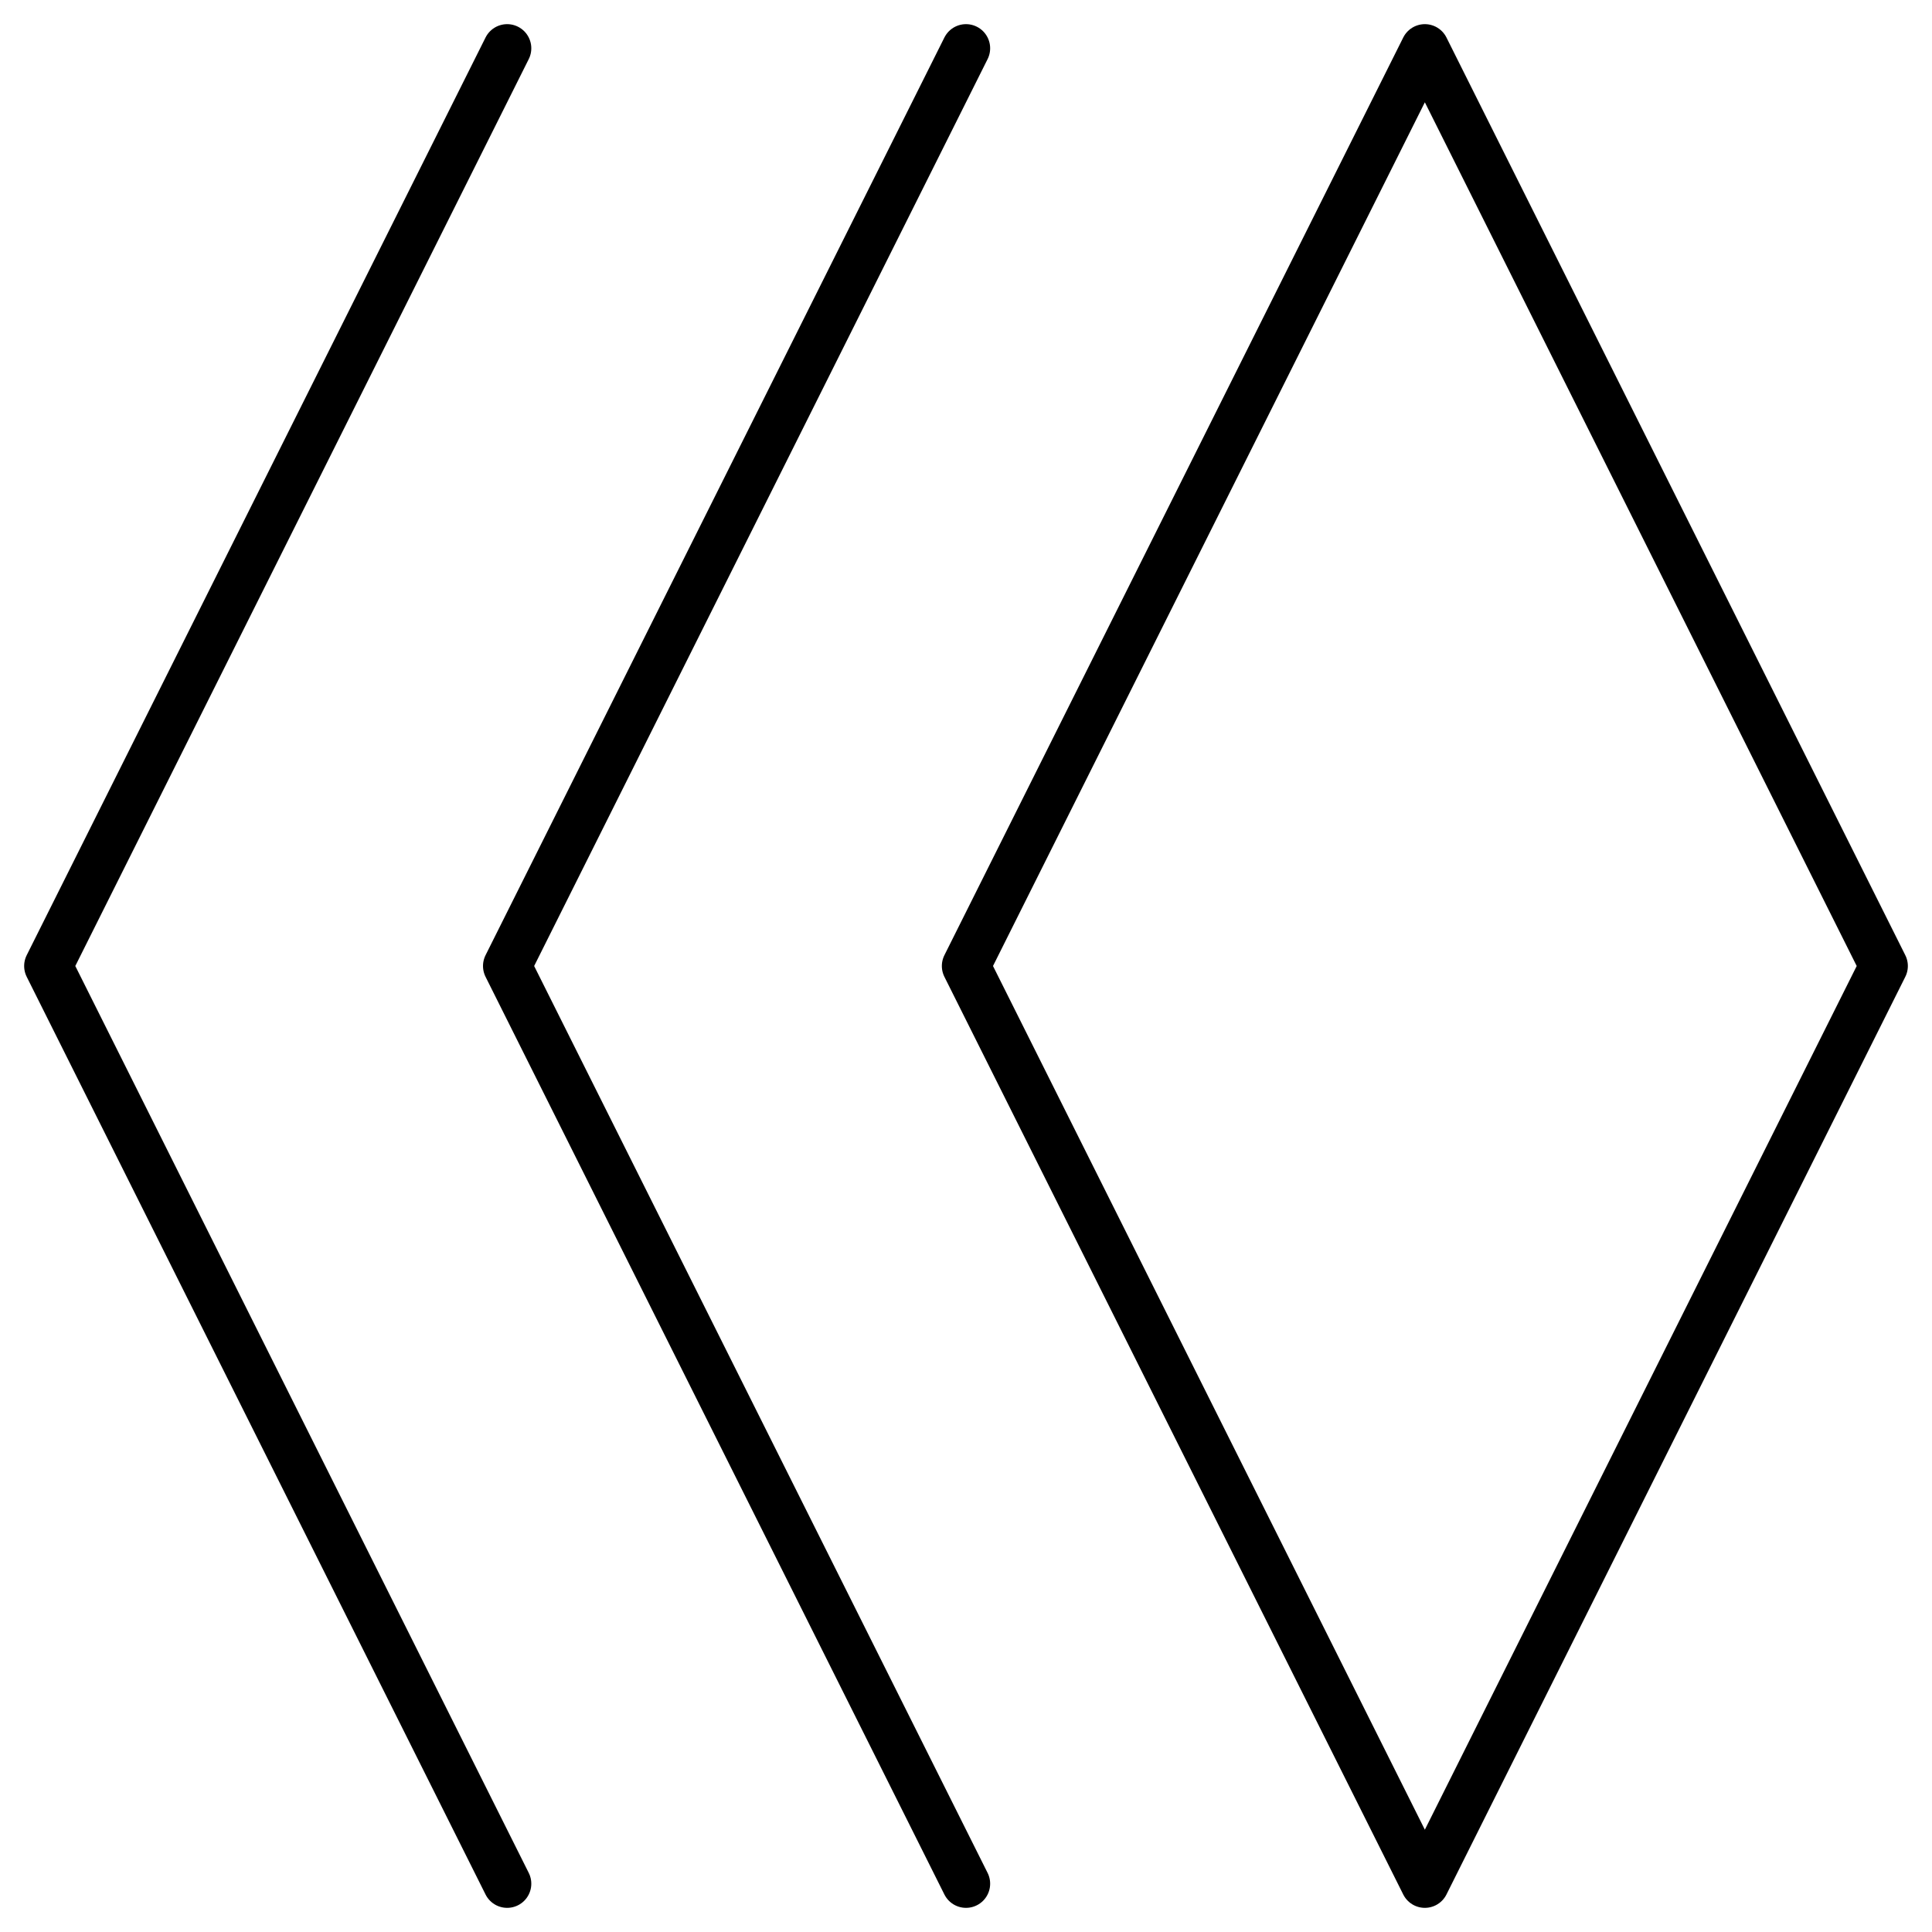 <svg width="40" height="40" viewBox="0 0 40 40" fill="none" xmlns="http://www.w3.org/2000/svg">
<path d="M39 20L29.5 1L20 20L29.5 39L39 20Z" stroke="black" stroke-linecap="round" stroke-linejoin="round"/>
<path d="M10.5 1L1 20L10.5 39" stroke="black" stroke-linecap="round" stroke-linejoin="round"/>
<path d="M20 1L10.5 20L20 39" stroke="black" stroke-linecap="round" stroke-linejoin="round"/>
</svg>
